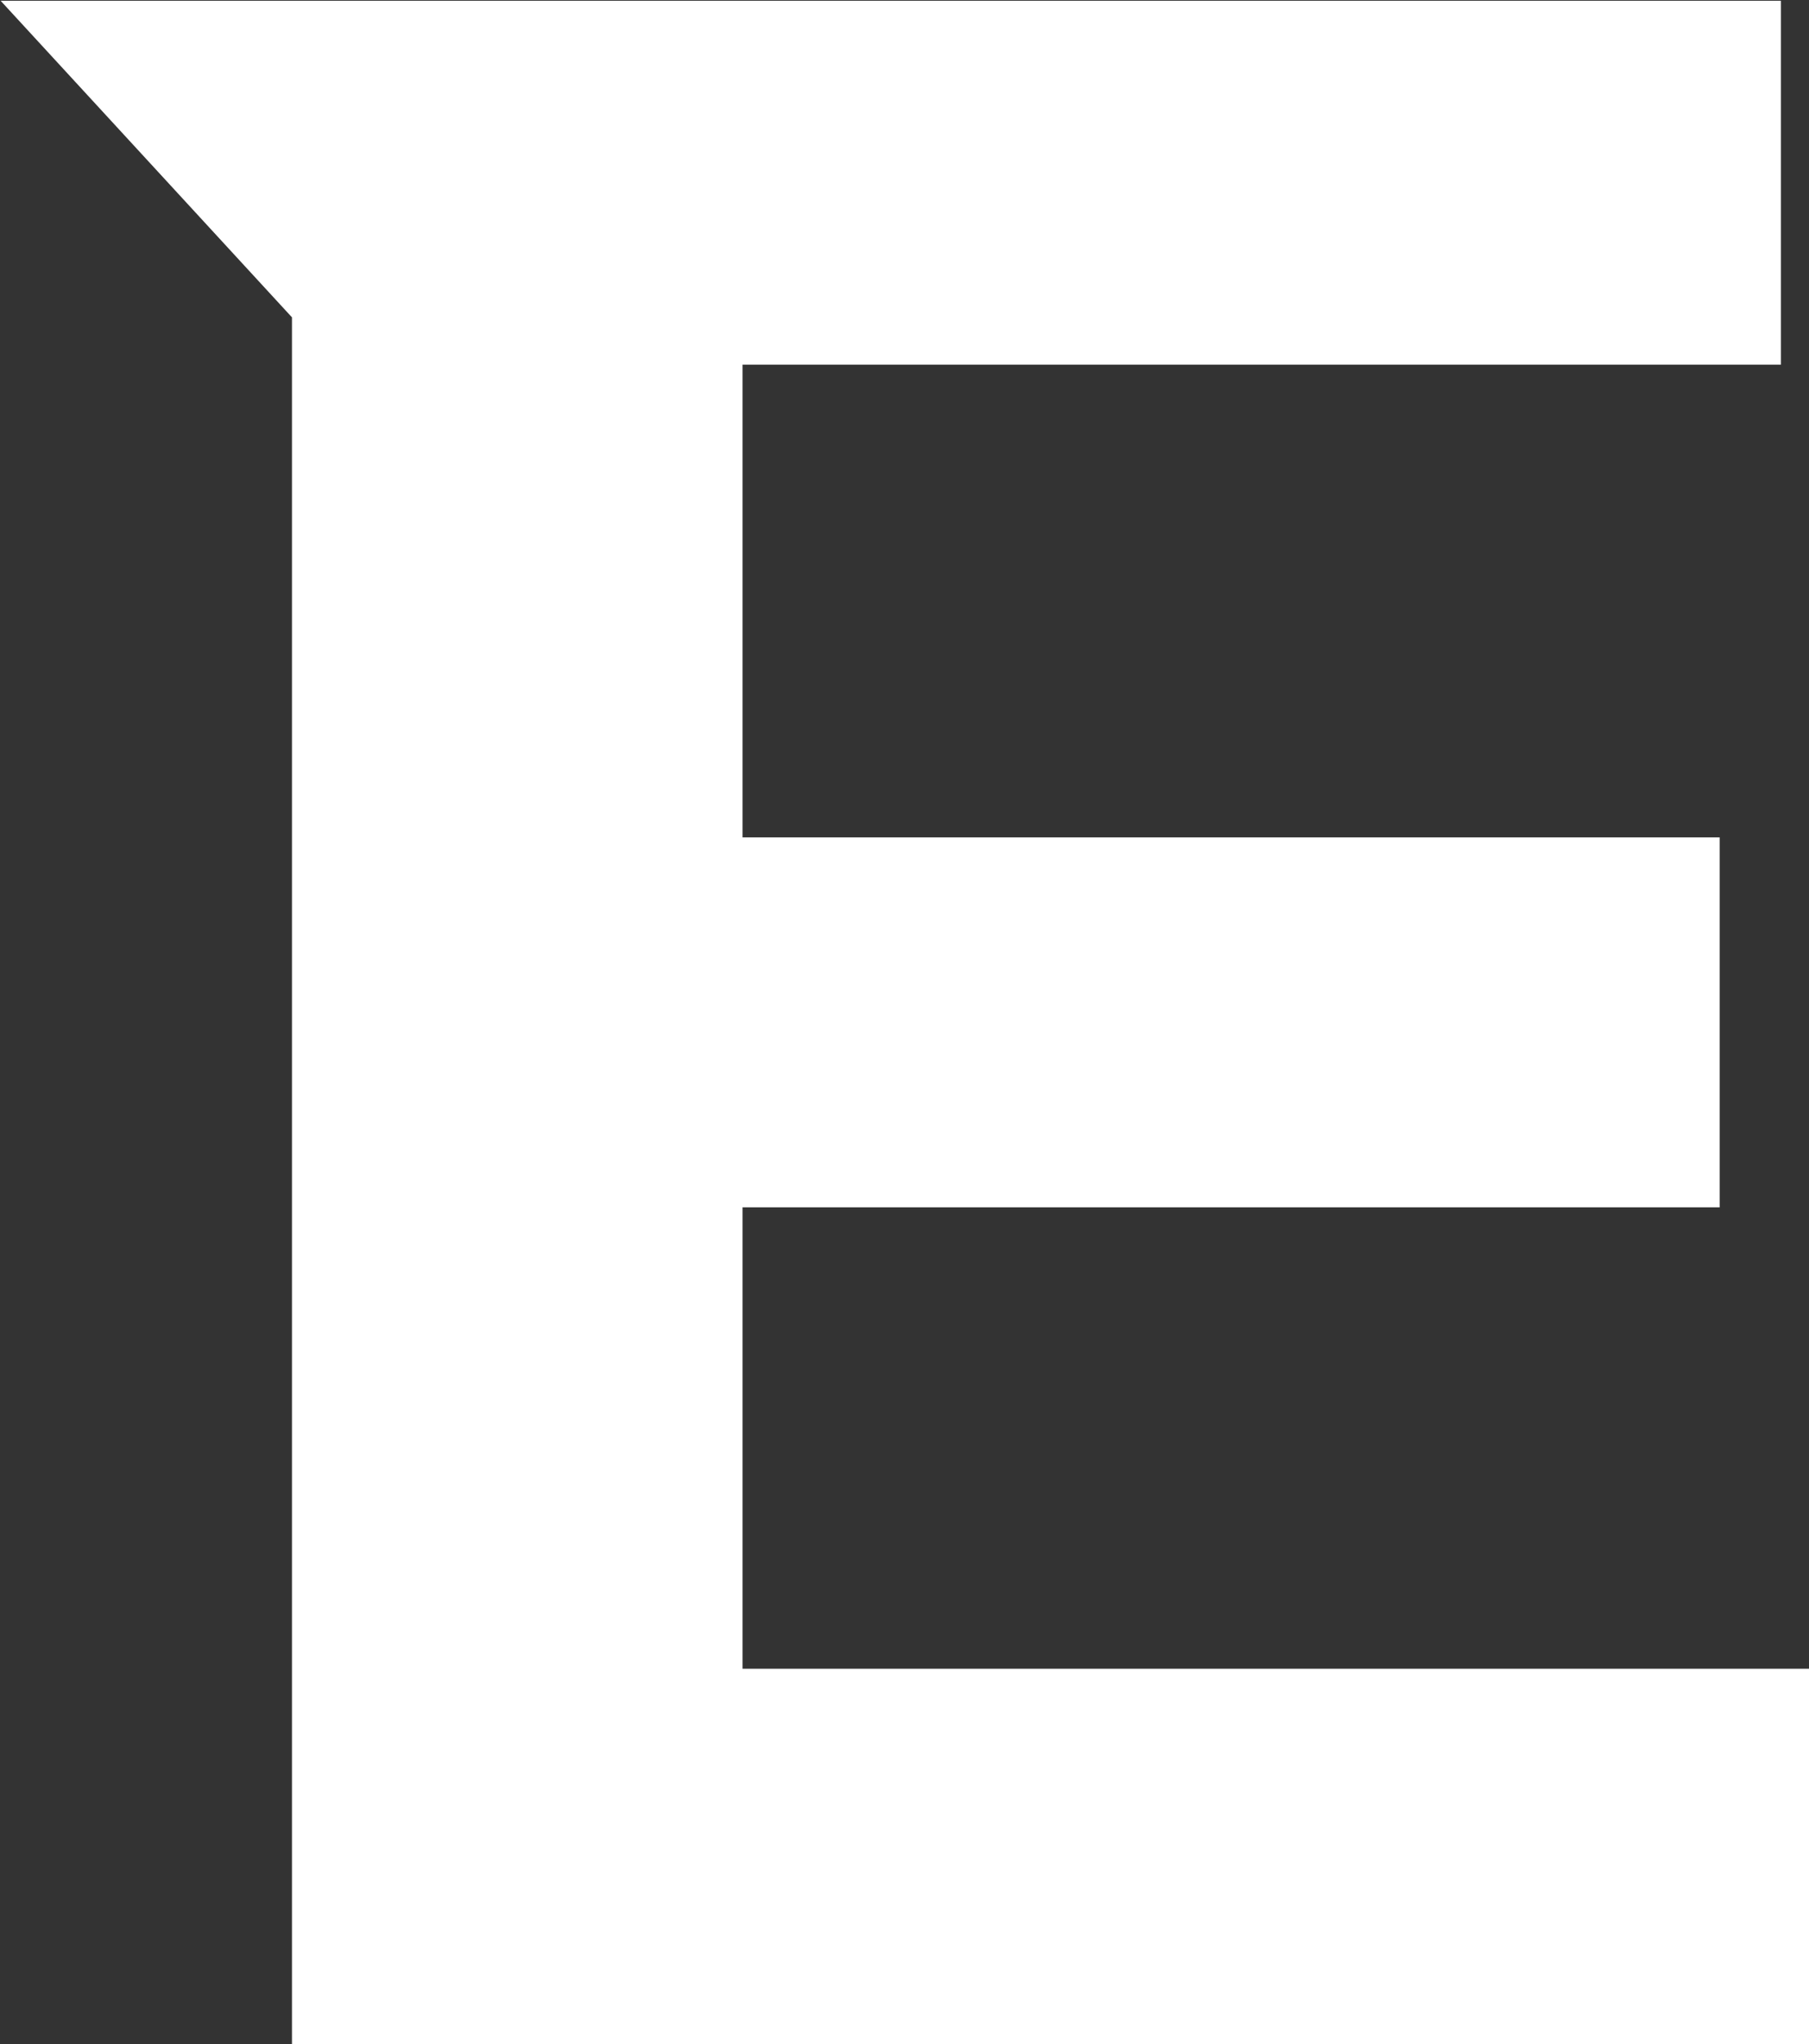 <svg version="1.2" xmlns="http://www.w3.org/2000/svg" viewBox="0 0 1373 1551" width="1373" height="1551">
	<rect x="0" y="0" width="1373" height="1551" fill="#333333" stroke="none"/>
	<title>EGRX_BIG copy-svg</title>
	<style>
		.s0 { fill: #ffffff } 
	</style>
	<path id="Layer" fill-rule="evenodd" class="s0" d="m563.6 1266.2h809.4v284.8h-1151.4v-1310.2l-221.1-240.2h1351.2v276.1h-788.1v358.7h741.6v280.7h-741.6z"/>
</svg>